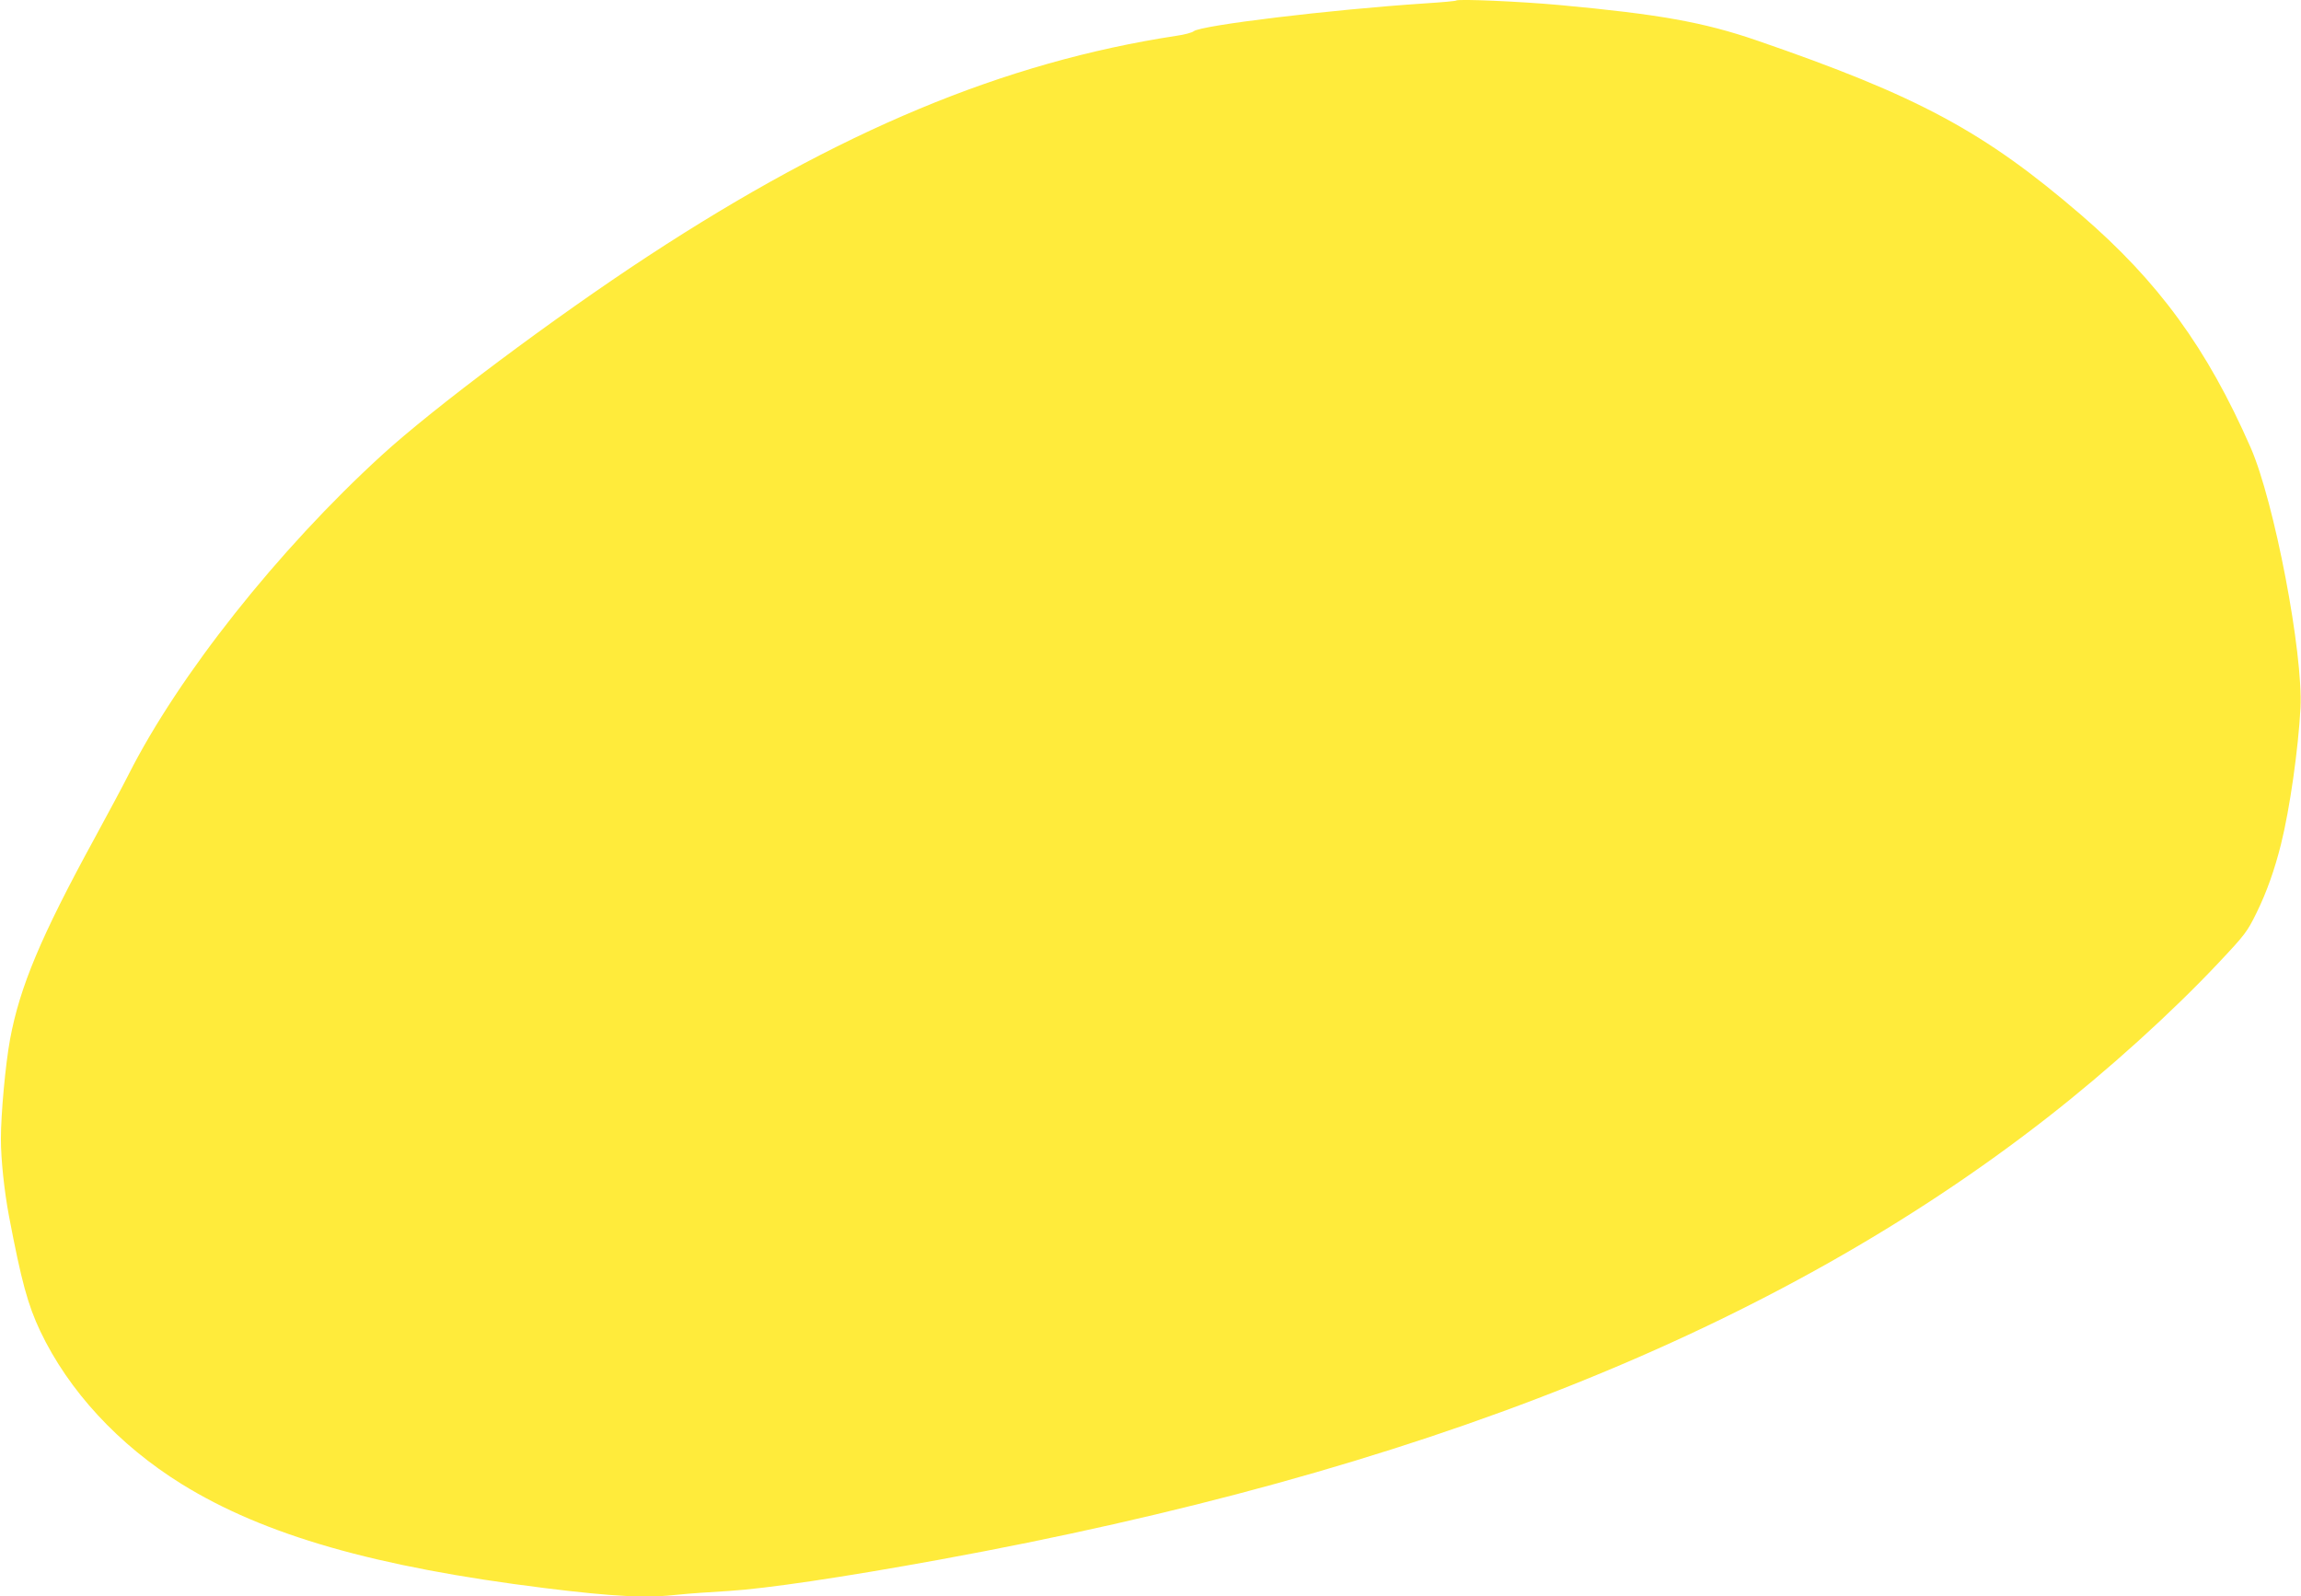 <?xml version="1.0" standalone="no"?>
<!DOCTYPE svg PUBLIC "-//W3C//DTD SVG 20010904//EN"
 "http://www.w3.org/TR/2001/REC-SVG-20010904/DTD/svg10.dtd">
<svg version="1.0" xmlns="http://www.w3.org/2000/svg"
 width="1280pt" height="888pt" viewBox="0 0 1280 888"
 preserveAspectRatio="xMidYMid meet">
<g transform="translate(0,888) scale(0.1,-0.1)"
fill="#ffeb3b" stroke="none">
<path d="M8100 8877 c-3 -3 -81 -10 -175 -16 -528 -35 -1246 -122 -1285 -155
-8 -7 -51 -19 -95 -25 -961 -147 -1875 -528 -2942 -1227 -516 -338 -1193 -844
-1479 -1106 -577 -527 -1130 -1225 -1409 -1777 -29 -58 -115 -218 -190 -356
-298 -545 -415 -825 -469 -1116 -26 -141 -51 -417 -51 -554 0 -117 19 -292 45
-430 69 -363 105 -494 174 -640 158 -332 435 -632 786 -850 460 -285 1079
-462 2020 -579 388 -48 568 -57 749 -36 47 5 172 14 276 20 207 13 628 75
1171 174 2666 487 4652 1280 6164 2460 337 263 692 584 955 864 144 153 156
169 208 275 56 114 100 238 136 382 49 197 96 529 108 755 16 307 -146 1151
-277 1450 -243 554 -514 925 -945 1296 -537 462 -904 660 -1805 970 -295 101
-542 145 -1095 196 -219 20 -565 35 -575 25z"/>
</g>
</svg>
